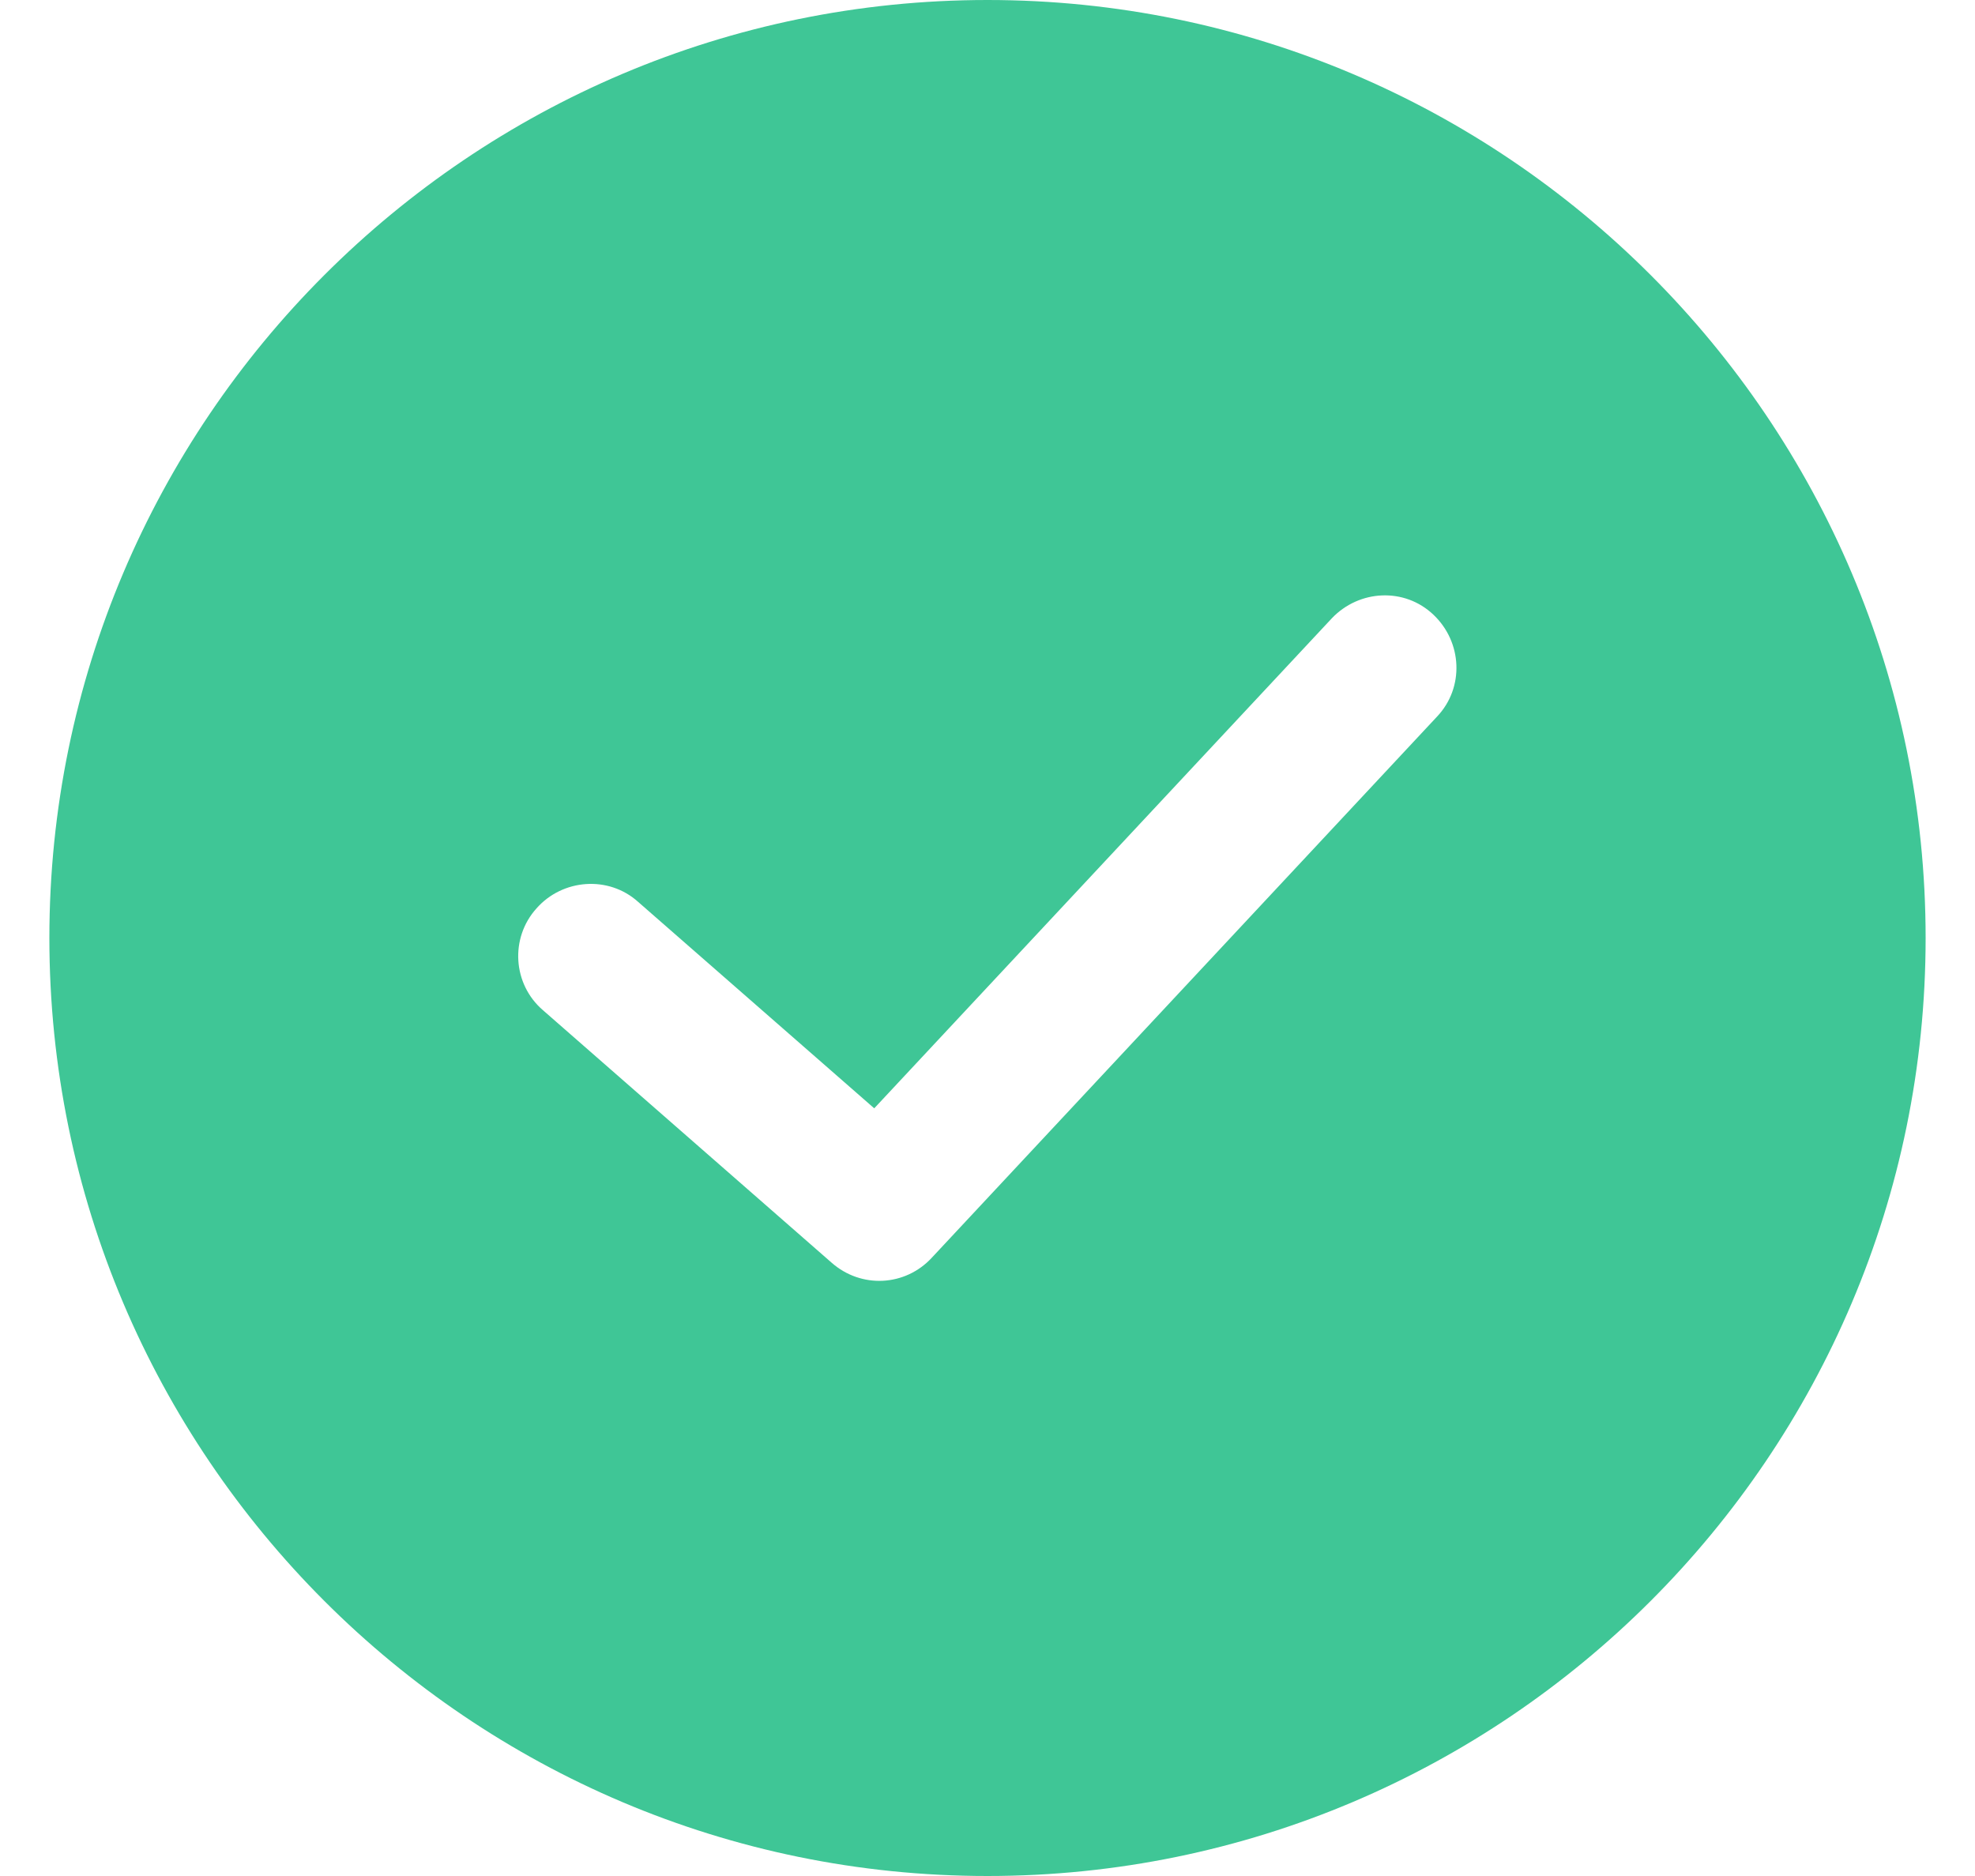 <?xml version="1.0" encoding="UTF-8"?> <svg xmlns="http://www.w3.org/2000/svg" width="20" height="19" viewBox="0 0 20 19" fill="none"><path fill-rule="evenodd" clip-rule="evenodd" d="M10 0C4.76 0 0.5 4.26 0.5 9.5C0.5 14.74 4.76 19 10 19C15.24 19 19.5 14.74 19.5 9.5C19.5 4.26 15.24 0 10 0ZM14.553 7.257L9.437 12.737C9.167 13.03 8.721 13.052 8.422 12.789L5.498 10.231C5.192 9.968 5.162 9.5 5.433 9.2C5.696 8.901 6.163 8.864 6.463 9.135L8.853 11.225L13.486 6.263C13.764 5.97 14.224 5.948 14.516 6.226C14.809 6.504 14.83 6.964 14.553 7.257Z" fill="#3FC696"></path></svg> 